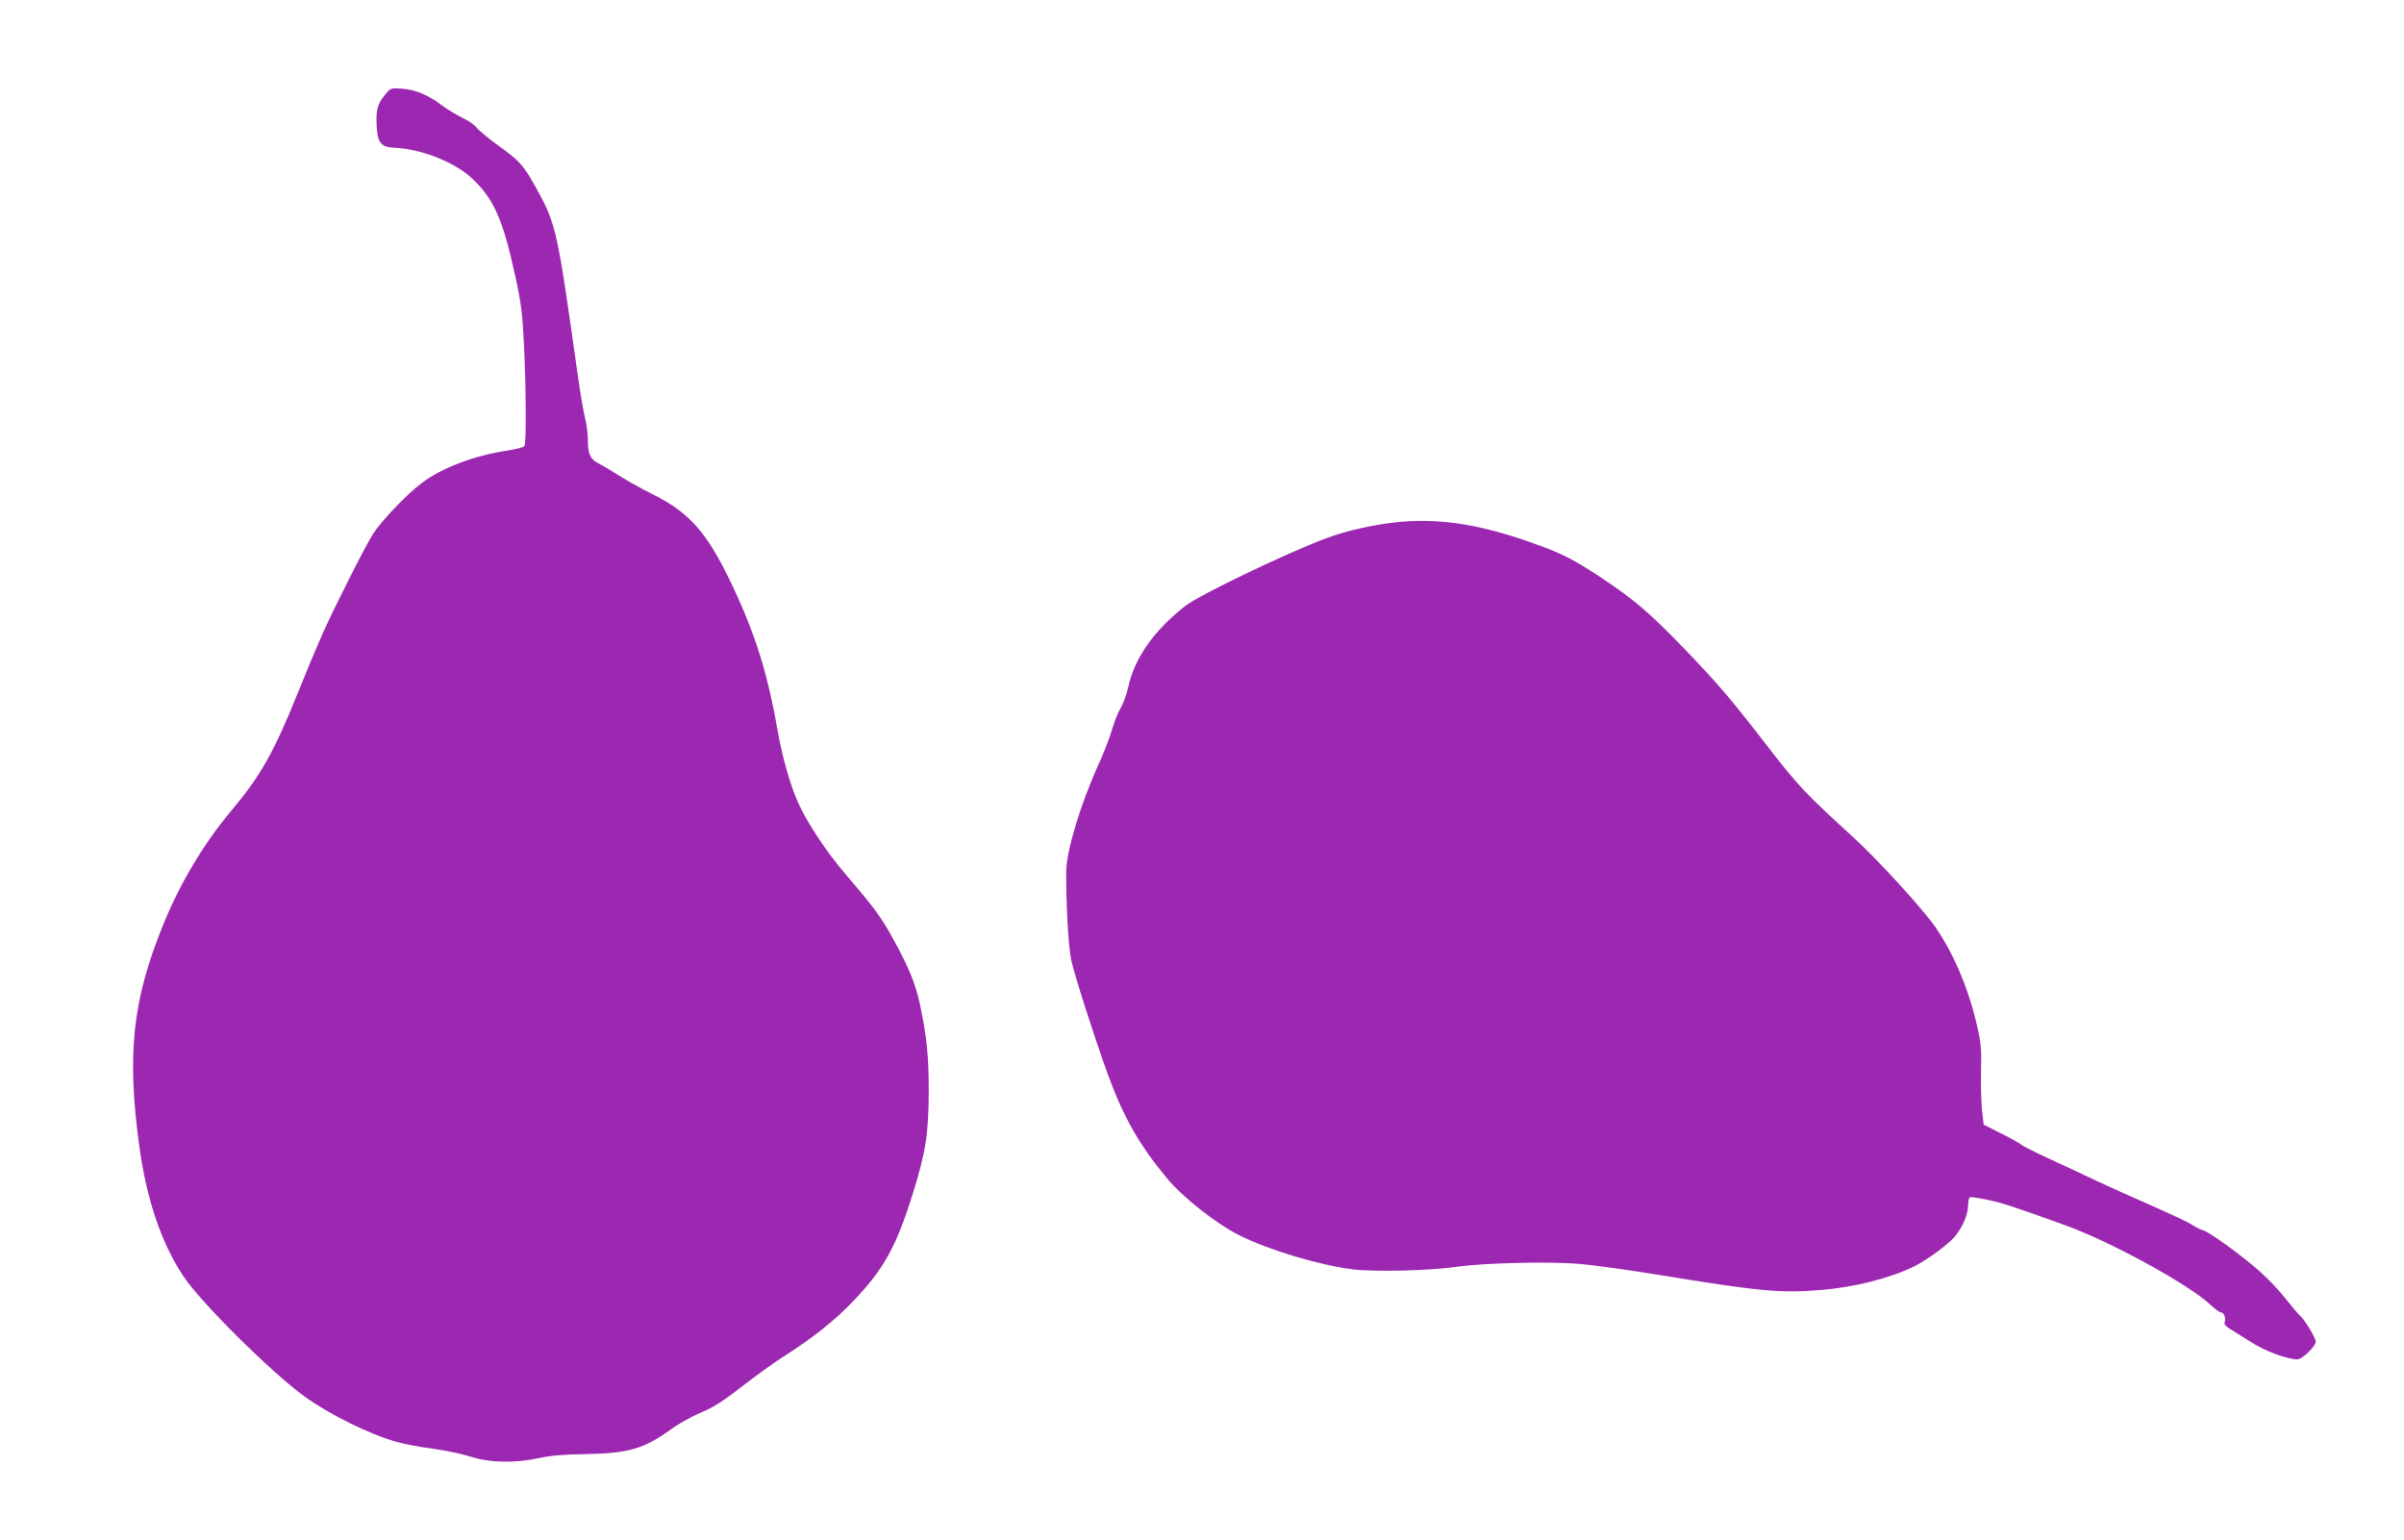 <?xml version="1.0" standalone="no"?>
<!DOCTYPE svg PUBLIC "-//W3C//DTD SVG 20010904//EN"
 "http://www.w3.org/TR/2001/REC-SVG-20010904/DTD/svg10.dtd">
<svg version="1.0" xmlns="http://www.w3.org/2000/svg"
 width="1280pt" height="820pt" viewBox="0 0 1280 820"
 preserveAspectRatio="xMidYMid meet">
<g transform="translate(0,820) scale(0.1,-0.1)"
fill="#9c27b0" stroke="none">
<path d="M2066 7714 c-53 -59 -64 -90 -61 -169 3 -104 21 -129 96 -132 138 -6
311 -73 403 -155 123 -110 174 -223 241 -536 30 -136 37 -196 45 -360 11 -234
13 -523 2 -538 -4 -6 -42 -16 -85 -23 -176 -25 -356 -93 -462 -174 -81 -61
-213 -200 -259 -271 -42 -66 -205 -389 -272 -539 -25 -56 -82 -192 -126 -302
-130 -323 -199 -445 -358 -635 -147 -175 -273 -387 -363 -610 -161 -397 -192
-681 -126 -1170 38 -284 118 -522 236 -698 91 -138 466 -510 642 -638 133 -97
350 -204 494 -244 39 -11 126 -28 192 -36 66 -9 156 -28 200 -42 100 -33 236
-36 365 -8 57 13 135 20 240 21 238 4 319 28 465 134 38 28 109 67 156 87 65
27 118 60 215 136 71 55 169 126 217 157 164 104 283 199 380 301 163 171 227
287 315 565 71 229 86 321 87 550 0 192 -10 288 -46 462 -24 113 -60 200 -140
346 -68 124 -103 171 -252 345 -107 125 -207 276 -257 386 -42 92 -85 245
-110 387 -46 269 -109 480 -210 704 -151 334 -244 447 -454 552 -61 30 -141
75 -178 99 -38 24 -86 53 -108 64 -48 24 -60 51 -60 127 0 30 -6 81 -14 112
-8 31 -27 139 -41 241 -108 770 -114 794 -217 983 -71 128 -90 149 -201 229
-53 38 -106 82 -117 96 -11 14 -37 34 -58 44 -61 31 -95 52 -132 79 -68 52
-138 81 -204 86 -53 5 -66 3 -80 -13z"/>
<path d="M7450 5420 c-131 -13 -278 -45 -389 -87 -210 -78 -678 -303 -751
-361 -167 -131 -271 -280 -303 -433 -8 -35 -25 -85 -40 -109 -14 -25 -35 -76
-46 -115 -10 -38 -42 -120 -70 -182 -98 -216 -172 -462 -174 -573 -1 -177 11
-401 27 -475 20 -88 122 -407 196 -611 82 -224 166 -372 312 -548 85 -103 263
-243 386 -305 160 -80 425 -159 607 -182 118 -14 409 -7 560 15 134 19 481 28
635 15 69 -5 260 -31 425 -58 550 -90 654 -99 867 -82 178 14 372 63 502 127
69 35 183 118 216 160 42 52 69 116 69 166 1 20 4 39 9 41 4 3 45 -3 92 -13
78 -16 131 -33 414 -135 240 -86 659 -315 775 -424 24 -23 49 -41 57 -41 15 0
27 -31 19 -52 -4 -10 5 -22 27 -35 18 -11 70 -44 115 -72 74 -48 189 -90 245
-91 26 0 98 69 98 94 0 21 -61 121 -86 141 -7 6 -39 44 -72 85 -32 42 -93 106
-135 144 -94 84 -272 214 -306 223 -13 3 -39 16 -57 28 -18 13 -118 60 -221
105 -103 45 -235 105 -293 132 -58 28 -168 79 -244 114 -76 35 -146 70 -155
78 -9 8 -57 35 -108 60 l-91 46 -9 78 c-4 42 -7 137 -5 210 3 117 0 148 -24
250 -45 193 -125 380 -222 518 -71 101 -310 362 -438 478 -248 226 -293 274
-449 476 -203 263 -269 340 -454 532 -177 183 -261 255 -426 365 -142 95 -214
133 -345 180 -291 107 -512 144 -740 123z"/>
</g>
</svg>
